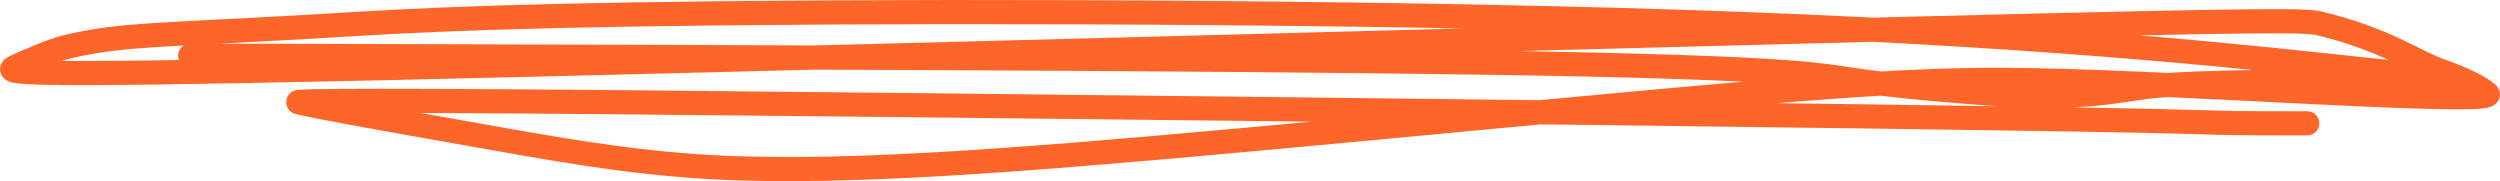 <svg width="207" height="15" viewBox="0 0 207 15" fill="none" xmlns="http://www.w3.org/2000/svg">
    <path
        d="M15.746 4.606C16.368 4.606 16.99 4.606 37.837 4.664C58.683 4.722 99.736 4.837 122.906 5.186C146.076 5.535 150.119 6.113 152.435 6.469C156.648 7.116 160.391 7.409 164.081 7.7C172.764 8.385 175.32 7.409 178.46 7.119C182.215 6.771 190.964 6.709 201.884 6.709C205.341 6.709 204.563 6.709 195.999 5.783C187.435 4.858 171.107 3.008 144.58 1.997C118.052 0.986 81.82 0.87 59.812 1.1C37.804 1.329 31.117 1.907 25.806 2.205C12.478 2.953 10.261 2.854 5.949 3.782C4.393 4.117 2.59 4.942 1.395 5.473C0.2 6.004 -0.266 6.351 30.827 5.662C61.921 4.974 124.588 3.239 157.338 2.403C190.088 1.567 191.021 1.683 192.201 1.974C197.047 3.168 199.352 4.718 201.399 5.596C202.282 5.974 204.686 6.702 205.958 7.753C206.469 8.175 202.254 8.11 195.676 7.821C189.098 7.532 179.146 6.954 171.298 6.714C163.45 6.474 158.007 6.589 143.23 7.863C128.452 9.137 104.505 11.566 88.825 12.817C73.145 14.068 66.459 14.068 61.692 13.952C54.272 13.772 47.827 12.673 41.239 11.506C32.611 9.978 26.603 8.93 24.701 8.463C24.552 8.426 25.161 8.23 50.67 8.459C76.18 8.689 126.718 9.267 153.375 9.623C180.032 9.978 181.276 10.094 183.316 10.153C185.356 10.213 188.156 10.213 191.039 10.213"
        stroke="#FE6629" stroke-width="2" stroke-linecap="round" />
</svg>